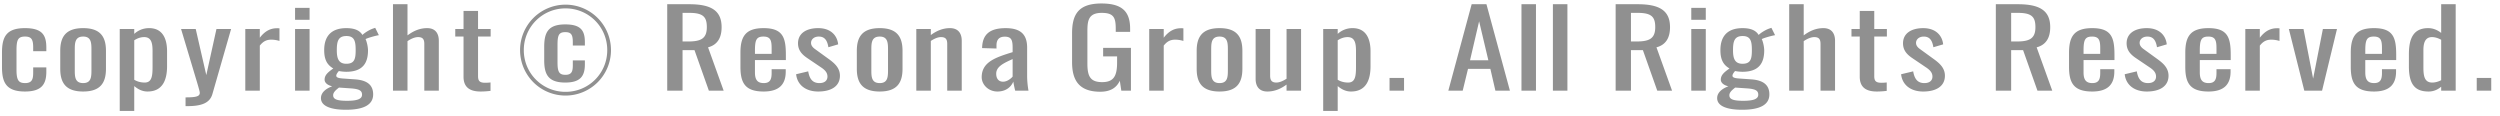 <svg xmlns="http://www.w3.org/2000/svg" width="281" height="13"><path fill-rule="evenodd" fill="#909090" d="M278.385 10.19V8.762h1.631v1.428h-1.631zm-3.997-.444c-.381.324-.838.54-1.417.54-1.494 0-2.211-.768-2.211-2.819V6.124c0-1.583.366-2.962 2.165-2.962.594 0 1.082.239 1.463.539V.475h1.631v9.715h-1.631v-.444zm0-5.277c-.289-.156-.64-.3-1.036-.3-.763 0-.961.66-.961 1.451v1.955c0 .972.122 1.703.991 1.703.305 0 .656-.084 1.006-.264V4.469zm-8.53 3.67c0 .839.29 1.199.991 1.199.731 0 .884-.444.884-1.139v-.42h1.585v.264c0 1.391-.686 2.243-2.485 2.243-2.073 0-2.606-.96-2.606-2.771V5.932c0-1.835.579-2.77 2.606-2.77 2.211 0 2.5 1.127 2.5 3.022v.564h-3.475v1.391zm1.875-2.087v-.624c0-.851-.107-1.319-.915-1.319-.792 0-.96.372-.96 1.571v.372h1.875zm-8.729 4.138l-1.737-6.933h1.646l1.082 5.577 1.098-5.577h1.585l-1.677 6.933h-1.997zm-5-5.062v5.062h-1.631V3.257h1.631v.984c.641-.84 1.296-1.068 1.952-1.068.076 0 .137 0 .259.012v1.416a3.332 3.332 0 00-.9-.144c-.503 0-.899.144-1.311.671zm-6.746 3.011c0 .839.289 1.199.991 1.199.731 0 .884-.444.884-1.139v-.42h1.585v.264c0 1.391-.686 2.243-2.485 2.243-2.073 0-2.606-.96-2.606-2.771V5.932c0-1.835.579-2.77 2.606-2.77 2.211 0 2.5 1.127 2.5 3.022v.564h-3.475v1.391zm1.875-2.087v-.624c0-.851-.107-1.319-.915-1.319-.793 0-.96.372-.96 1.571v.372h1.875zm-6.64.588c.625.455 1.25.983 1.25 1.871 0 1.187-.991 1.775-2.439 1.775-1.449 0-2.363-.78-2.485-1.943l1.357-.324c.152.887.518 1.319 1.265 1.319.579 0 .899-.288.899-.731 0-.396-.213-.696-.716-1.032l-1.509-1.019c-.61-.408-1.083-.876-1.083-1.691 0-1.092.9-1.703 2.272-1.703 1.402 0 2.134.815 2.24 1.823l-1.097.323c-.122-.719-.381-1.199-1.082-1.199-.534 0-.869.324-.869.708 0 .239.122.467.442.695l1.555 1.128zm-8.302 1.499c0 .839.29 1.199.991 1.199.731 0 .884-.444.884-1.139v-.42h1.585v.264c0 1.391-.686 2.243-2.485 2.243-2.073 0-2.606-.96-2.606-2.771V5.932c0-1.835.579-2.77 2.606-2.77 2.211 0 2.5 1.127 2.5 3.022v.564h-3.475v1.391zm1.875-2.087v-.624c0-.851-.107-1.319-.915-1.319-.792 0-.96.372-.96 1.571v.372h1.875zm-7.055 4.138l-1.616-4.558h-1.341v4.558h-1.723V.475h2.485c2.469 0 3.628.732 3.628 2.579 0 1.139-.427 1.978-1.524 2.266l1.753 4.87h-1.662zm-2.195-8.744h-.762v3.215h.655c1.448 0 2.073-.36 2.073-1.607 0-1.14-.396-1.608-1.966-1.608zm-9.457 5.194c.625.455 1.25.983 1.25 1.871 0 1.187-.991 1.775-2.439 1.775s-2.363-.78-2.485-1.943l1.357-.324c.152.887.518 1.319 1.265 1.319.579 0 .9-.288.9-.731 0-.396-.214-.696-.717-1.032l-1.509-1.019c-.61-.408-1.082-.876-1.082-1.691 0-1.092.899-1.703 2.271-1.703 1.402 0 2.134.815 2.241 1.823l-1.098.323c-.122-.719-.381-1.199-1.082-1.199-.534 0-.869.324-.869.708 0 .239.122.467.442.695l1.555 1.128zm-6.692 1.907c0 .539.168.755.808.755.152 0 .396-.012.594-.036v.948a8.887 8.887 0 01-1.128.072c-1.387 0-1.905-.648-1.905-1.656V4.109h-.93v-.852h.93V1.231h1.631v2.026h1.418v.852h-1.418v4.438zm-6.04-3.598c0-.492-.137-.78-.701-.78-.381 0-.823.204-1.189.456v5.565h-1.631V.475h1.631v3.502c.595-.444 1.311-.815 2.211-.815 1.036 0 1.311.743 1.311 1.415v5.613h-1.632V4.949zm-6.329.719c0 1.415-.594 2.399-2.439 2.399-.259 0-.594-.036-.838-.084-.122.144-.29.348-.29.528 0 .179.214.275.732.311l1.372.096c1.387.096 2.043.648 2.043 1.691 0 1.14-1.006 1.727-3.064 1.727-1.601 0-2.805-.371-2.805-1.307 0-.659.61-1.091 1.265-1.331-.579-.132-.854-.432-.854-.744 0-.515.366-.827.976-1.259-.671-.396-1.021-.959-1.021-2.063 0-1.619.853-2.47 2.484-2.47.945 0 1.509.263 1.814.767.107-.12.595-.504 1.189-.72l.244-.083.412.827c-.397.06-1.342.336-1.494.444.137.276.274.875.274 1.271zm-3.917 5.037c0 .42.366.624 1.555.624 1.158 0 1.692-.204 1.692-.684 0-.419-.244-.635-1.205-.707l-1.387-.096c-.335.264-.655.528-.655.863zm1.494-6.656c-.915 0-1.083.576-1.083 1.583 0 .864.153 1.535 1.067 1.535.93 0 1.052-.563 1.052-1.535 0-.971-.122-1.583-1.036-1.583zm-5.775-.792h1.631v6.933H190.1V3.257zm0-2.374h1.631v1.343H190.1V.883zm-3.823 9.307l-1.616-4.558h-1.341v4.558h-1.722V.475h2.484c2.47 0 3.628.732 3.628 2.579 0 1.139-.427 1.978-1.524 2.266l1.753 4.87h-1.662zm-2.195-8.744h-.762v3.215h.655c1.449 0 2.074-.36 2.074-1.607 0-1.14-.397-1.608-1.967-1.608zm-9.536-.971h1.631v9.715h-1.631V.475zm-3.533 0h1.631v9.715h-1.631V.475zm-3.494 7.268h-2.515l-.595 2.447h-1.616l2.622-9.715h1.662l2.637 9.715h-1.631l-.564-2.447zm-1.266-5.349l-1.021 4.378h2.058l-1.037-4.378zm-10.069 6.368h1.631v1.428h-1.631V8.762zm-4.333 1.524c-.625 0-1.112-.288-1.493-.612v2.794h-1.631V3.257h1.631v.552a2.425 2.425 0 011.676-.647c1.845 0 2.013 1.775 2.013 2.602v1.679c0 1.475-.458 2.843-2.196 2.843zm.564-4.522c0-.863-.106-1.595-.945-1.595-.426 0-.823.168-1.112.36v4.437c.304.18.686.312 1.173.312.839 0 .884-.815.884-1.835V5.764zm-7.807 3.742c-.58.432-1.296.78-2.15.78-1.051 0-1.326-.744-1.326-1.416V3.257h1.631v5.23c0 .491.137.791.701.791.366 0 .778-.192 1.144-.432V3.257h1.631v6.933h-1.631v-.684zm-7.525.78c-1.966 0-2.576-.996-2.576-2.555V5.716c0-1.559.61-2.554 2.576-2.554 1.952 0 2.561.995 2.561 2.554v2.015c0 1.559-.609 2.555-2.561 2.555zm.93-4.642c0-.779 0-1.535-.93-1.535-.945 0-.945.756-.945 1.535v2.171c0 .78 0 1.523.945 1.523.93 0 .93-.743.93-1.523V5.644zm-7.21-.516v5.062h-1.631V3.257h1.631v.984c.64-.84 1.296-1.068 1.951-1.068.077 0 .137 0 .259.012v1.416a3.324 3.324 0 00-.899-.144c-.503 0-.899.144-1.311.671zm-4.936 3.946c-.335.72-.975 1.236-2.195 1.236-2.317 0-3.171-1.212-3.171-3.311v-3.25c0-2.123.702-3.358 3.308-3.358 2.317 0 3.217.912 3.217 2.83v.36h-1.616v-.3c0-1.259-.183-1.835-1.57-1.835-1.525 0-1.616.9-1.616 2.099v3.598c0 1.404.305 2.087 1.662 2.087 1.341 0 1.676-.755 1.676-2.219V6.34h-1.57v-.96h3.125v4.81h-1.082l-.168-1.116zm-11.972.096c-.213.54-.777 1.116-1.784 1.116-1.036 0-1.768-.792-1.768-1.608 0-1.727 1.586-2.23 3.476-2.818v-.492c0-.839-.122-1.247-.884-1.247-.671 0-.93.384-.93.983v.348l-1.616-.048c.03-1.535.854-2.242 2.652-2.242 1.738 0 2.409.767 2.409 2.194v3.167c0 .647.076 1.223.152 1.667h-1.494a12.286 12.286 0 01-.213-1.02zm-.076-2.53c-1.006.455-1.845.839-1.845 1.643 0 .563.275.899.778.899.472 0 .93-.396 1.067-.575V6.64zm-7.351-1.691c0-.492-.137-.78-.701-.78-.366 0-.777.192-1.143.432v5.589h-1.631V3.257h1.631v.684c.579-.432 1.295-.779 2.149-.779 1.052 0 1.326.743 1.326 1.415v5.613h-1.631V4.949zm-7.585 5.337c-1.966 0-2.576-.996-2.576-2.555V5.716c0-1.559.61-2.554 2.576-2.554 1.951 0 2.561.995 2.561 2.554v2.015c0 1.559-.61 2.555-2.561 2.555zm.93-4.642c0-.779 0-1.535-.93-1.535-.945 0-.945.756-.945 1.535v2.171c0 .78 0 1.523.945 1.523.93 0 .93-.743.93-1.523V5.644zm-6.655.996c.625.455 1.25.983 1.25 1.871 0 1.187-.991 1.775-2.439 1.775-1.449 0-2.363-.78-2.485-1.943l1.357-.324c.152.887.518 1.319 1.265 1.319.579 0 .899-.288.899-.731 0-.396-.213-.696-.716-1.032L90.78 6.556c-.61-.408-1.083-.876-1.083-1.691 0-1.092.9-1.703 2.272-1.703 1.402 0 2.134.815 2.24 1.823l-1.097.323c-.122-.719-.381-1.199-1.082-1.199-.534 0-.869.324-.869.708 0 .239.122.467.442.695l1.555 1.128zm-8.302 1.499c0 .839.29 1.199.991 1.199.731 0 .884-.444.884-1.139v-.42h1.585v.264c0 1.391-.686 2.243-2.485 2.243-2.073 0-2.606-.96-2.606-2.771V5.932c0-1.835.579-2.77 2.606-2.77 2.211 0 2.5 1.127 2.5 3.022v.564h-3.475v1.391zm1.875-2.087v-.624c0-.851-.107-1.319-.915-1.319-.792 0-.96.372-.96 1.571v.372h1.875zm-7.055 4.138L78.06 5.632h-1.341v4.558h-1.723V.475h2.485c2.469 0 3.628.732 3.628 2.579 0 1.139-.427 1.978-1.524 2.266l1.753 4.87h-1.662zm-2.195-8.744h-.762v3.215h.655c1.448 0 2.073-.36 2.073-1.607 0-1.14-.396-1.608-1.966-1.608zm-13.916 9.295a5.105 5.105 0 01-5.109-5.109A5.114 5.114 0 0163.565.523a5.113 5.113 0 015.109 5.109 5.105 5.105 0 01-5.109 5.109zm0-9.798a4.673 4.673 0 00-4.689 4.689 4.666 4.666 0 004.689 4.69 4.665 4.665 0 004.689-4.69A4.673 4.673 0 0063.565.943zm-2.396 5.804V5.284c0-1.595.406-2.541 2.363-2.541 1.761 0 2.208.693 2.208 2.002v.374h-1.356v-.385c0-.825-.182-1.122-.839-1.122-.74 0-.88.352-.88 1.43v2.002c0 1.089.224 1.365.894 1.365.741 0 .825-.452.825-1.101v-.517h1.356v.44c0 1.288-.475 2.047-2.208 2.047-1.985 0-2.363-1.001-2.363-2.531zm-7.437 1.8c0 .539.168.755.808.755.152 0 .396-.012.594-.036v.948a8.887 8.887 0 01-1.128.072c-1.387 0-1.905-.648-1.905-1.656V4.109h-.93v-.852h.93V1.231h1.631v2.026h1.417v.852h-1.417v4.438zm-6.04-3.598c0-.492-.137-.78-.701-.78-.381 0-.823.204-1.189.456v5.565h-1.631V.475h1.631v3.502c.595-.444 1.311-.815 2.21-.815 1.037 0 1.311.743 1.311 1.415v5.613h-1.631V4.949zm-6.329.719c0 1.415-.594 2.399-2.439 2.399-.259 0-.594-.036-.838-.084-.122.144-.29.348-.29.528 0 .179.214.275.732.311l1.372.096c1.387.096 2.042.648 2.042 1.691 0 1.14-1.006 1.727-3.064 1.727-1.6 0-2.804-.371-2.804-1.307 0-.659.609-1.091 1.265-1.331-.579-.132-.854-.432-.854-.744 0-.515.366-.827.976-1.259-.671-.396-1.022-.959-1.022-2.063 0-1.619.854-2.47 2.485-2.47.945 0 1.509.263 1.814.767.107-.12.595-.504 1.189-.72l.244-.083.412.827c-.397.06-1.342.336-1.494.444.137.276.274.875.274 1.271zm-3.917 5.037c0 .42.365.624 1.554.624 1.159 0 1.692-.204 1.692-.684 0-.419-.243-.635-1.204-.707l-1.387-.096c-.335.264-.655.528-.655.863zm1.493-6.656c-.914 0-1.082.576-1.082 1.583 0 .864.153 1.535 1.067 1.535.93 0 1.052-.563 1.052-1.535 0-.971-.122-1.583-1.037-1.583zm-5.774-.792h1.631v6.933h-1.631V3.257zm0-2.374h1.631v1.343h-1.631V.883zm-3.963 4.245v5.062h-1.631V3.257h1.631v.984c.64-.84 1.296-1.068 1.951-1.068.076 0 .137 0 .259.012v1.416a3.331 3.331 0 00-.899-.144c-.503 0-.9.144-1.311.671zm-8.149 6.801h-.198v-.984c1.189 0 1.6-.108 1.6-.515 0-.144-.168-.708-.335-1.272l-1.769-5.901h1.647l1.189 5.182 1.143-5.182h1.646l-2.103 7.316c-.29 1.008-1.22 1.356-2.82 1.356zm-4.47-1.643c-.625 0-1.113-.288-1.494-.612v2.794h-1.631V3.257h1.631v.552c.381-.348.93-.647 1.677-.647 1.845 0 2.012 1.775 2.012 2.602v1.679c0 1.475-.457 2.843-2.195 2.843zm.564-4.522c0-.863-.106-1.595-.945-1.595-.427 0-.823.168-1.113.36v4.437c.305.18.686.312 1.174.312.839 0 .884-.815.884-1.835V5.764zm-7.798 4.522c-1.967 0-2.577-.996-2.577-2.555V5.716c0-1.559.61-2.554 2.577-2.554 1.951 0 2.561.995 2.561 2.554v2.015c0 1.559-.61 2.555-2.561 2.555zm.929-4.642c0-.779 0-1.535-.929-1.535-.945 0-.945.756-.945 1.535v2.171c0 .78 0 1.523.945 1.523.929 0 .929-.743.929-1.523V5.644zM2.8 10.286C.635 10.286.224 9.194.224 7.527V5.932c0-1.739.442-2.77 2.576-2.77 1.921 0 2.408.755 2.408 2.182v.408H3.73v-.42c0-.899-.198-1.223-.915-1.223-.808 0-.96.384-.96 1.559v2.183c0 1.187.244 1.487.975 1.487.808 0 .9-.492.9-1.199v-.564h1.478v.48c0 1.403-.518 2.231-2.408 2.231z"/></svg>